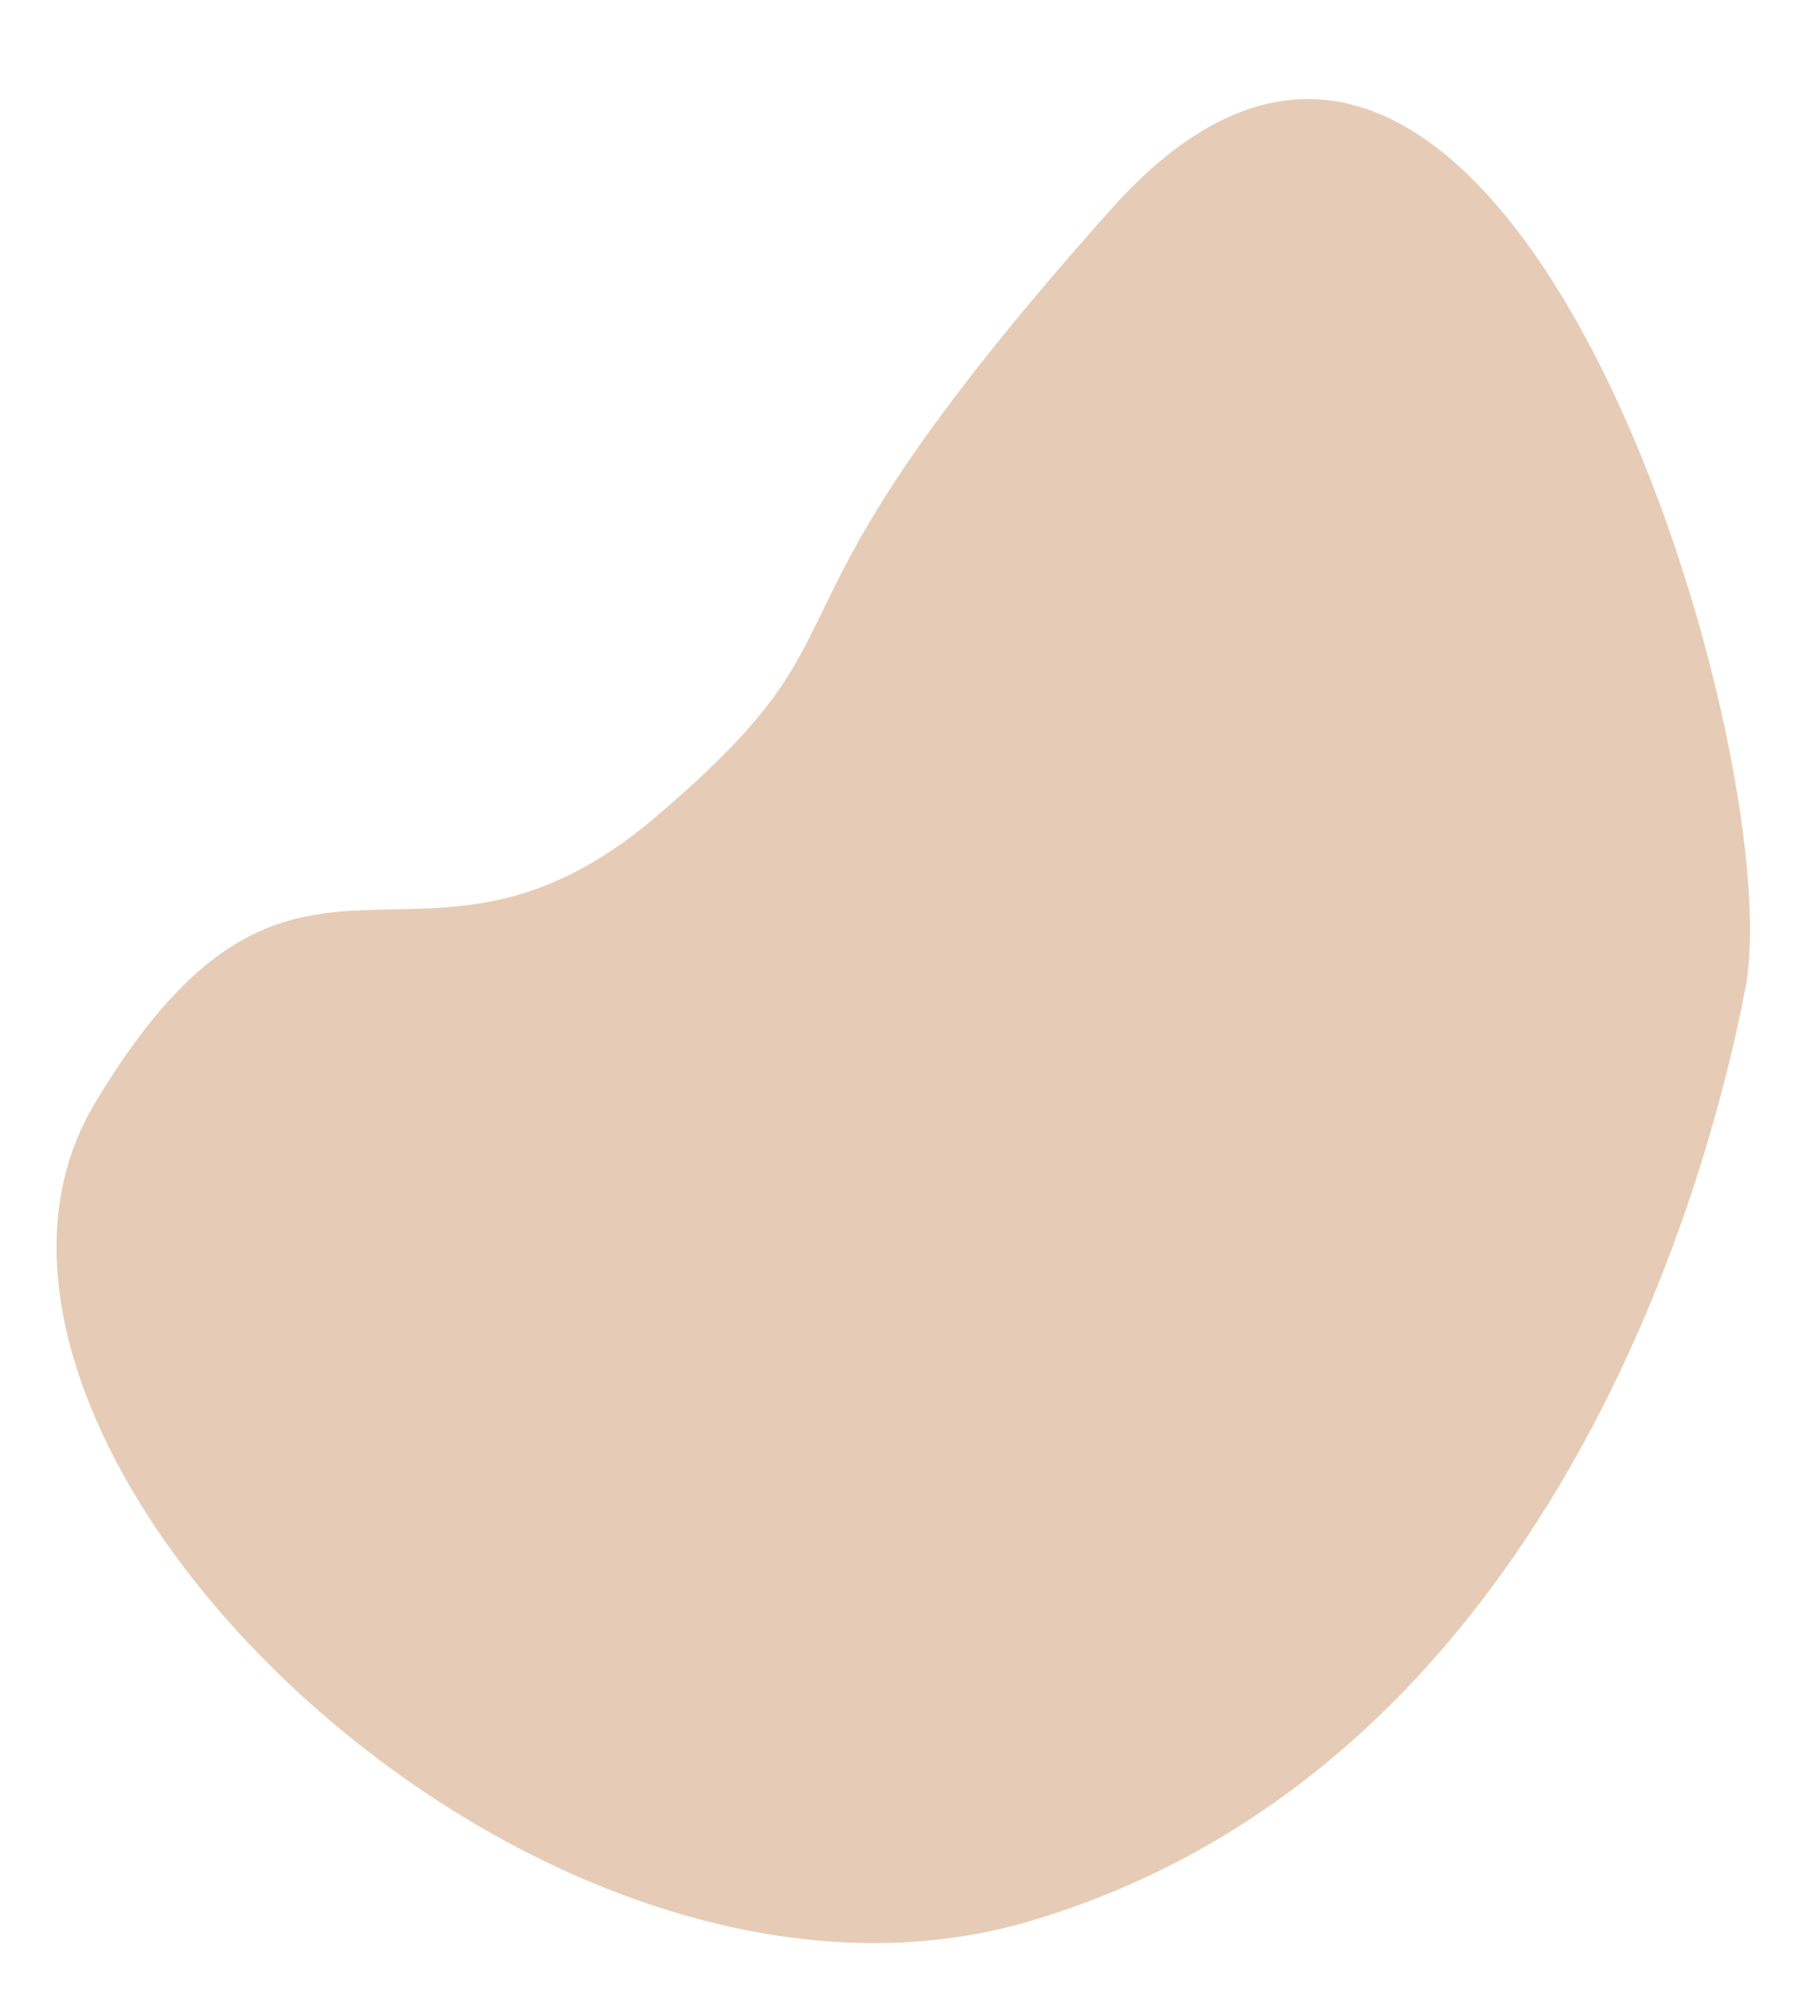 <svg xmlns="http://www.w3.org/2000/svg" width="1126.52" height="1247.708" viewBox="0 0 1126.52 1247.708">
  <path id="Bkgd_Shape_2" data-name="Bkgd Shape 2" d="M1984.789,4511.153c15.114-147.472-217.255-735.378-433.206-446.113s-110.271,259.242-247.743,399-224.2-12.158-330.827,207.06,322.347,572.518,621.924,453.589S1969.675,4658.625,1984.789,4511.153Z" transform="matrix(0.996, 0.087, -0.087, 0.996, -504.002, -4054.288)" fill="#e6ccb6"/>
</svg>
